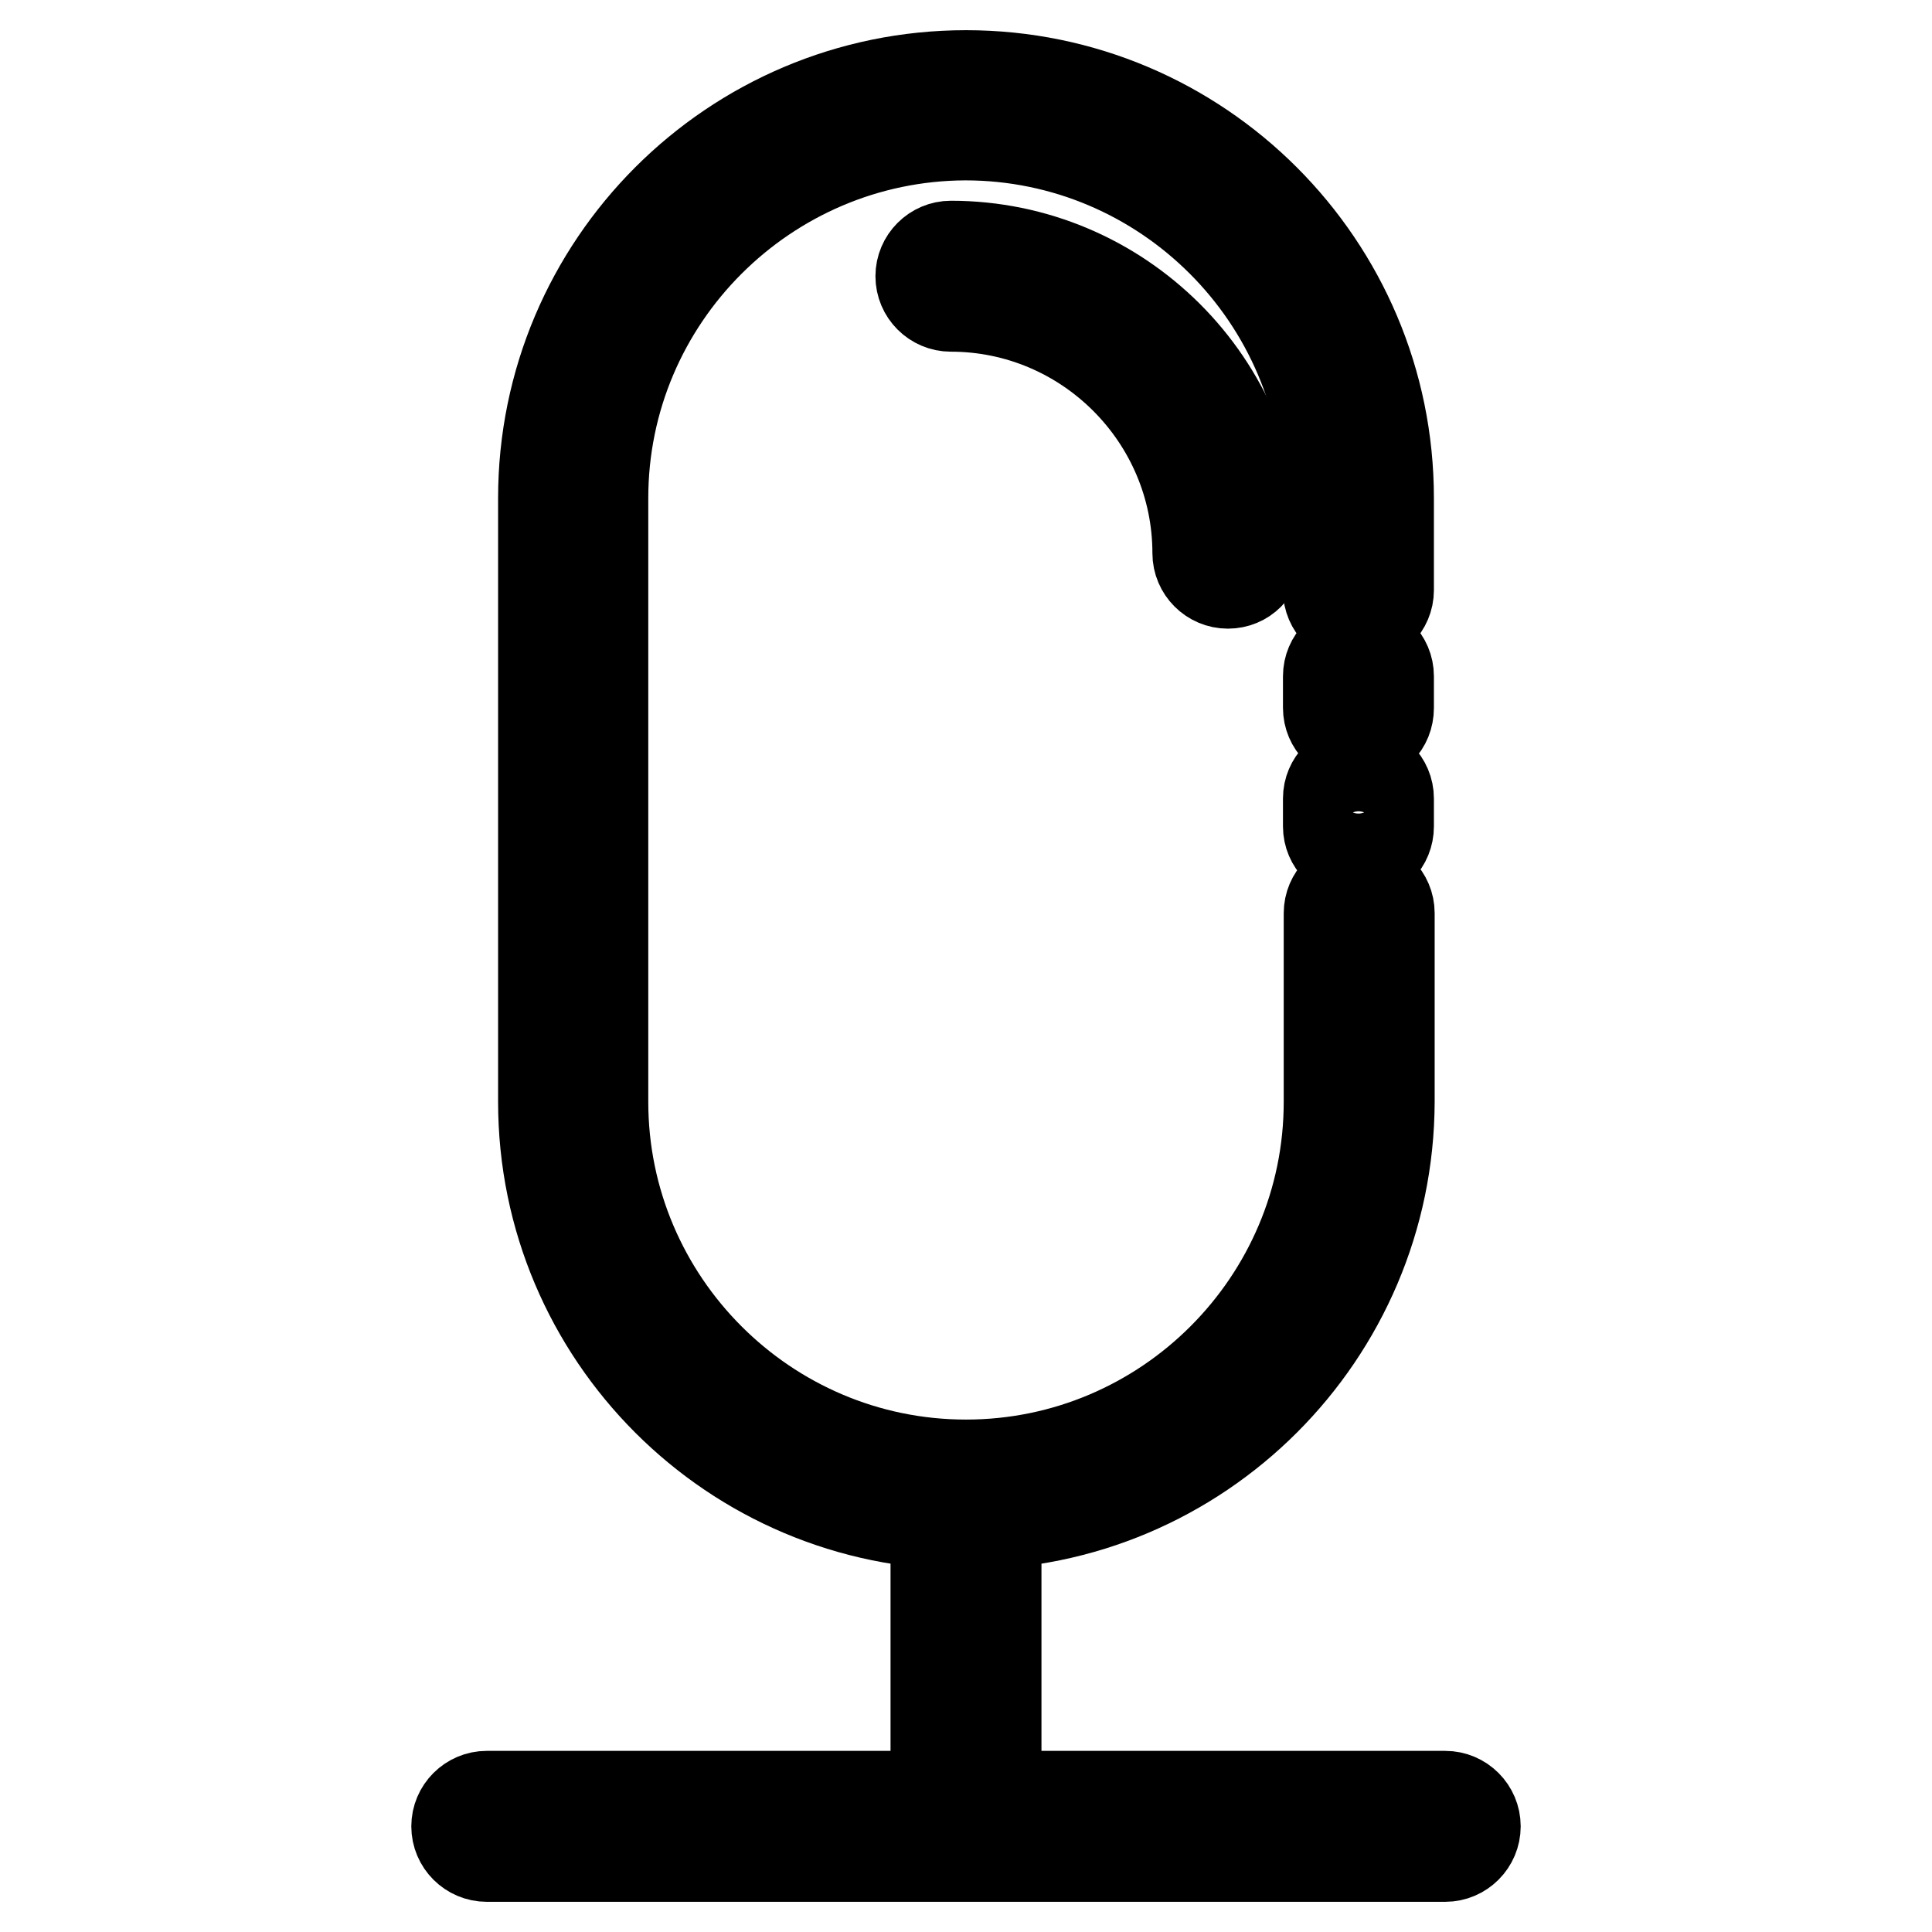 <?xml version="1.0" encoding="utf-8"?>
<!-- Svg Vector Icons : http://www.onlinewebfonts.com/icon -->
<!DOCTYPE svg PUBLIC "-//W3C//DTD SVG 1.1//EN" "http://www.w3.org/Graphics/SVG/1.1/DTD/svg11.dtd">
<svg version="1.1" xmlns="http://www.w3.org/2000/svg" xmlns:xlink="http://www.w3.org/1999/xlink" x="0px" y="0px" viewBox="0 0 256 256" enable-background="new 0 0 256 256" xml:space="preserve">
<g> <path stroke-width="12" fill-opacity="0" stroke="#000000"  d="M128,202c-30.9,0-56-25.1-56-56V66c0-30.9,25.1-56,56-56c30.9,0,56,25.1,56,56v12.2c0,2.2-1.8,4-4,4 c-2.2,0-4-1.8-4-4V66c0-26.5-21.6-48.1-48.1-48.1C101.5,18,79.9,39.5,79.9,66V146c0,26.5,21.6,48.1,48.1,48.1 c26.5,0,48.1-21.6,48.1-48.1v-25c0-2.2,1.8-4,4-4c2.2,0,4,1.8,4,4v25C184,176.9,158.9,202,128,202z"/> <path stroke-width="12" fill-opacity="0" stroke="#000000"  d="M180,113.5c-2.2,0-4-1.8-4-4v-3.7c0-2.2,1.8-4,4-4c2.2,0,4,1.8,4,4v3.7C184,111.7,182.3,113.5,180,113.5z  M180,97.8c-2.2,0-4-1.8-4-4v-4.2c0-2.2,1.8-4,4-4c2.2,0,4,1.8,4,4v4.2C184,96.1,182.3,97.8,180,97.8z M162.7,77.3 c-2.2,0-4-1.8-4-4c0-18-14.7-32.7-32.7-32.7c-2.2,0-4-1.8-4-4s1.8-4,4-4c22.4,0,40.7,18.2,40.7,40.7 C166.6,75.6,164.9,77.3,162.7,77.3z M128,245.7c-2.2,0-4-1.8-4-4v-43.4c0-2.2,1.8-4,4-4c2.2,0,4,1.8,4,4v43.4 C132,243.9,130.2,245.7,128,245.7z"/> <path stroke-width="12" fill-opacity="0" stroke="#000000"  d="M191.5,246h-127c-2.2,0-4-1.8-4-4s1.8-4,4-4h127c2.2,0,4,1.8,4,4S193.7,246,191.5,246L191.5,246z"/></g>
</svg>